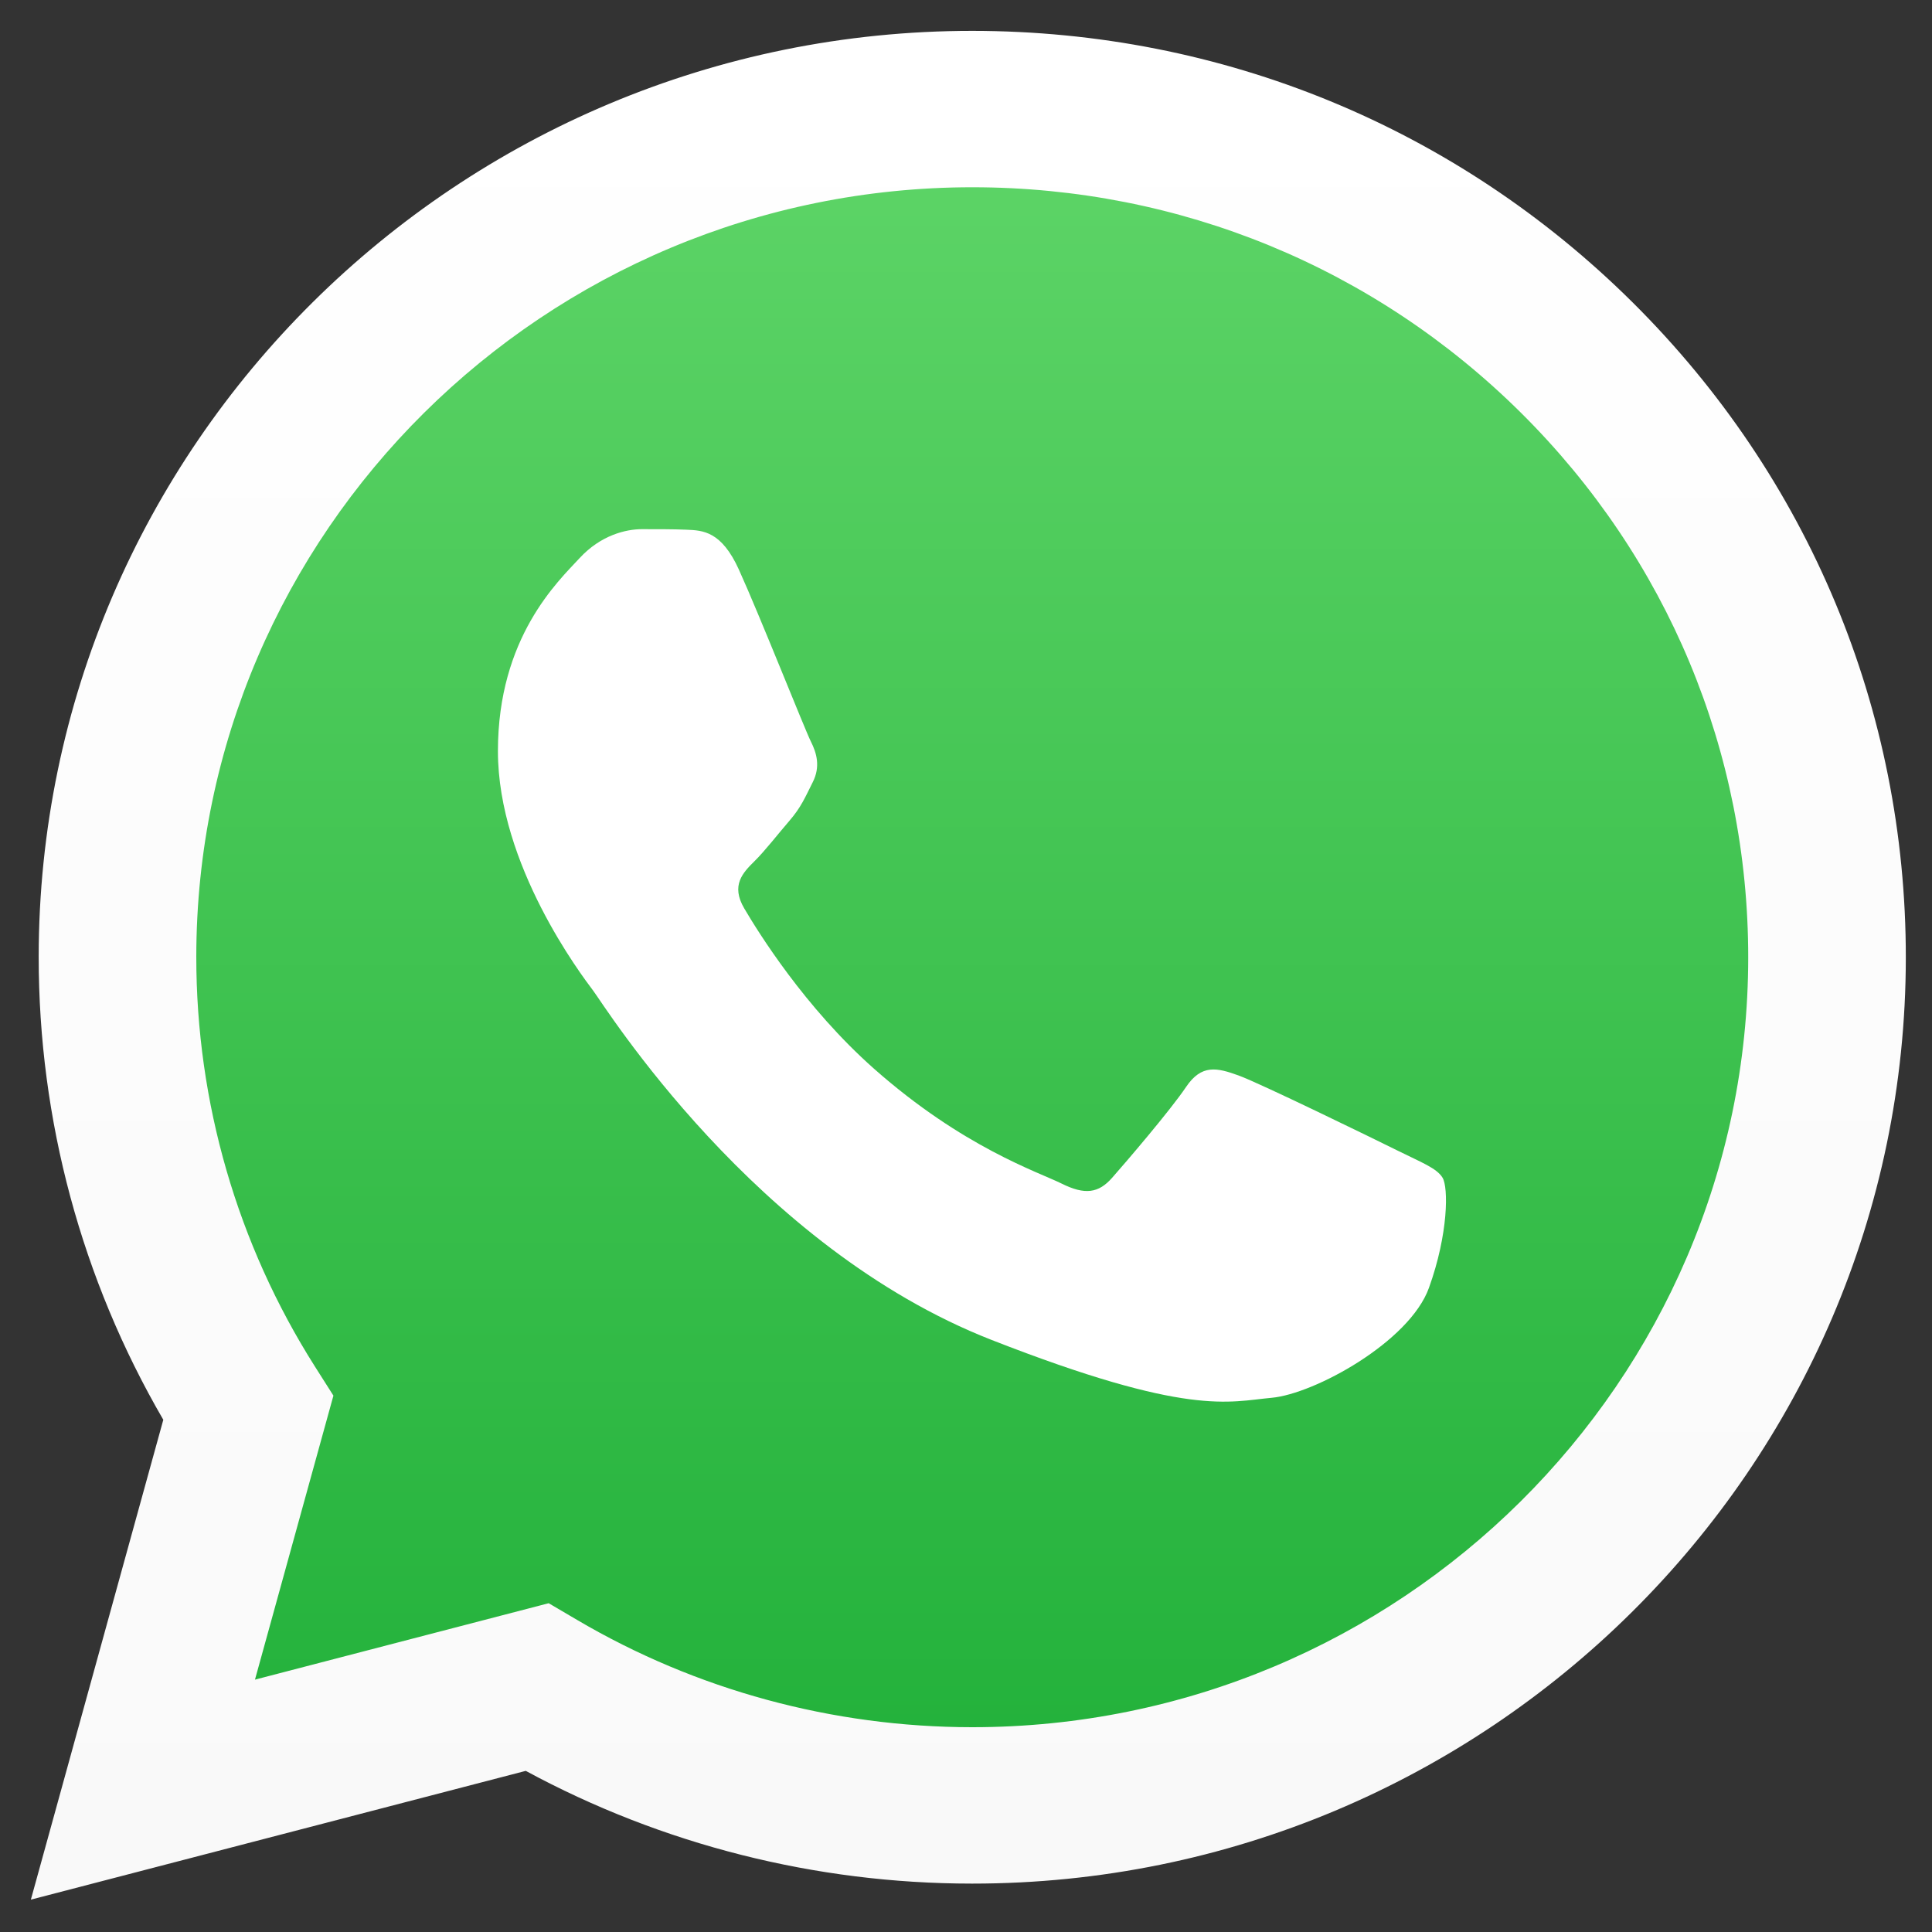 <svg width="40" height="40" viewBox="0 0 40 40" fill="none" xmlns="http://www.w3.org/2000/svg">
<rect x="0" y="0" width="40" height="40" fill="#333333" stroke="none"/>
<g clip-path="url(#clip0_65_1393)">
<path d="M1.467 19.816C1.466 23.078 2.325 26.263 3.958 29.07L1.311 38.66L11.203 36.087C13.939 37.565 17.004 38.339 20.119 38.339H20.127C30.411 38.339 38.782 30.036 38.786 19.831C38.788 14.886 36.849 10.236 33.326 6.737C29.803 3.239 25.118 1.311 20.127 1.309C9.842 1.309 1.472 9.611 1.467 19.816" fill="url(#paint0_linear_65_1393)"/>
<path d="M0.801 19.81C0.8 23.189 1.69 26.488 3.381 29.395L0.639 39.33L10.885 36.664C13.708 38.192 16.887 38.997 20.121 38.998H20.13C30.782 38.998 39.454 30.396 39.458 19.826C39.46 14.703 37.451 9.885 33.802 6.261C30.152 2.638 25.3 0.641 20.13 0.639C9.476 0.639 0.805 9.239 0.801 19.81H0.801ZM6.903 28.895L6.52 28.292C4.912 25.755 4.063 22.822 4.064 19.811C4.068 11.025 11.274 3.877 20.136 3.877C24.427 3.879 28.46 5.539 31.494 8.55C34.527 11.562 36.196 15.566 36.195 19.824C36.191 28.611 28.984 35.76 20.13 35.76H20.123C17.24 35.758 14.413 34.99 11.947 33.538L11.36 33.193L5.279 34.775L6.903 28.895V28.895Z" fill="url(#paint1_linear_65_1393)"/>
<path d="M15.299 11.795C14.937 10.998 14.556 10.981 14.212 10.967C13.931 10.955 13.608 10.956 13.287 10.956C12.965 10.956 12.441 11.076 11.999 11.556C11.556 12.035 10.309 13.195 10.309 15.552C10.309 17.91 12.039 20.188 12.28 20.509C12.522 20.828 15.621 25.821 20.53 27.742C24.61 29.338 25.44 29.02 26.326 28.94C27.211 28.861 29.183 27.782 29.585 26.663C29.988 25.544 29.988 24.585 29.867 24.384C29.747 24.185 29.425 24.065 28.942 23.825C28.459 23.585 26.084 22.426 25.642 22.266C25.199 22.106 24.877 22.027 24.555 22.506C24.233 22.985 23.308 24.065 23.026 24.384C22.744 24.705 22.462 24.744 21.98 24.505C21.496 24.264 19.941 23.759 18.096 22.127C16.66 20.856 15.691 19.288 15.409 18.808C15.127 18.329 15.379 18.069 15.621 17.83C15.838 17.616 16.104 17.271 16.346 16.991C16.587 16.711 16.667 16.512 16.828 16.192C16.989 15.872 16.909 15.592 16.788 15.352C16.667 15.113 15.729 12.743 15.299 11.796" fill="white"/>
</g>
<defs>
<linearGradient id="paint0_linear_65_1393" x1="20.049" y1="38.66" x2="20.049" y2="1.309" gradientUnits="userSpaceOnUse">
<stop stop-color="#1FAF38"/>
<stop offset="1" stop-color="#60D669"/>
</linearGradient>
<linearGradient id="paint1_linear_65_1393" x1="20.048" y1="39.33" x2="20.048" y2="0.639" gradientUnits="userSpaceOnUse">
<stop stop-color="#F9F9F9"/>
<stop offset="1" stop-color="white"/>
</linearGradient>
<clipPath id="clip0_65_1393">
<rect width="38.819" height="38.819" fill="white" transform="translate(0.639 0.639)"/>
</clipPath>
</defs>
</svg>
